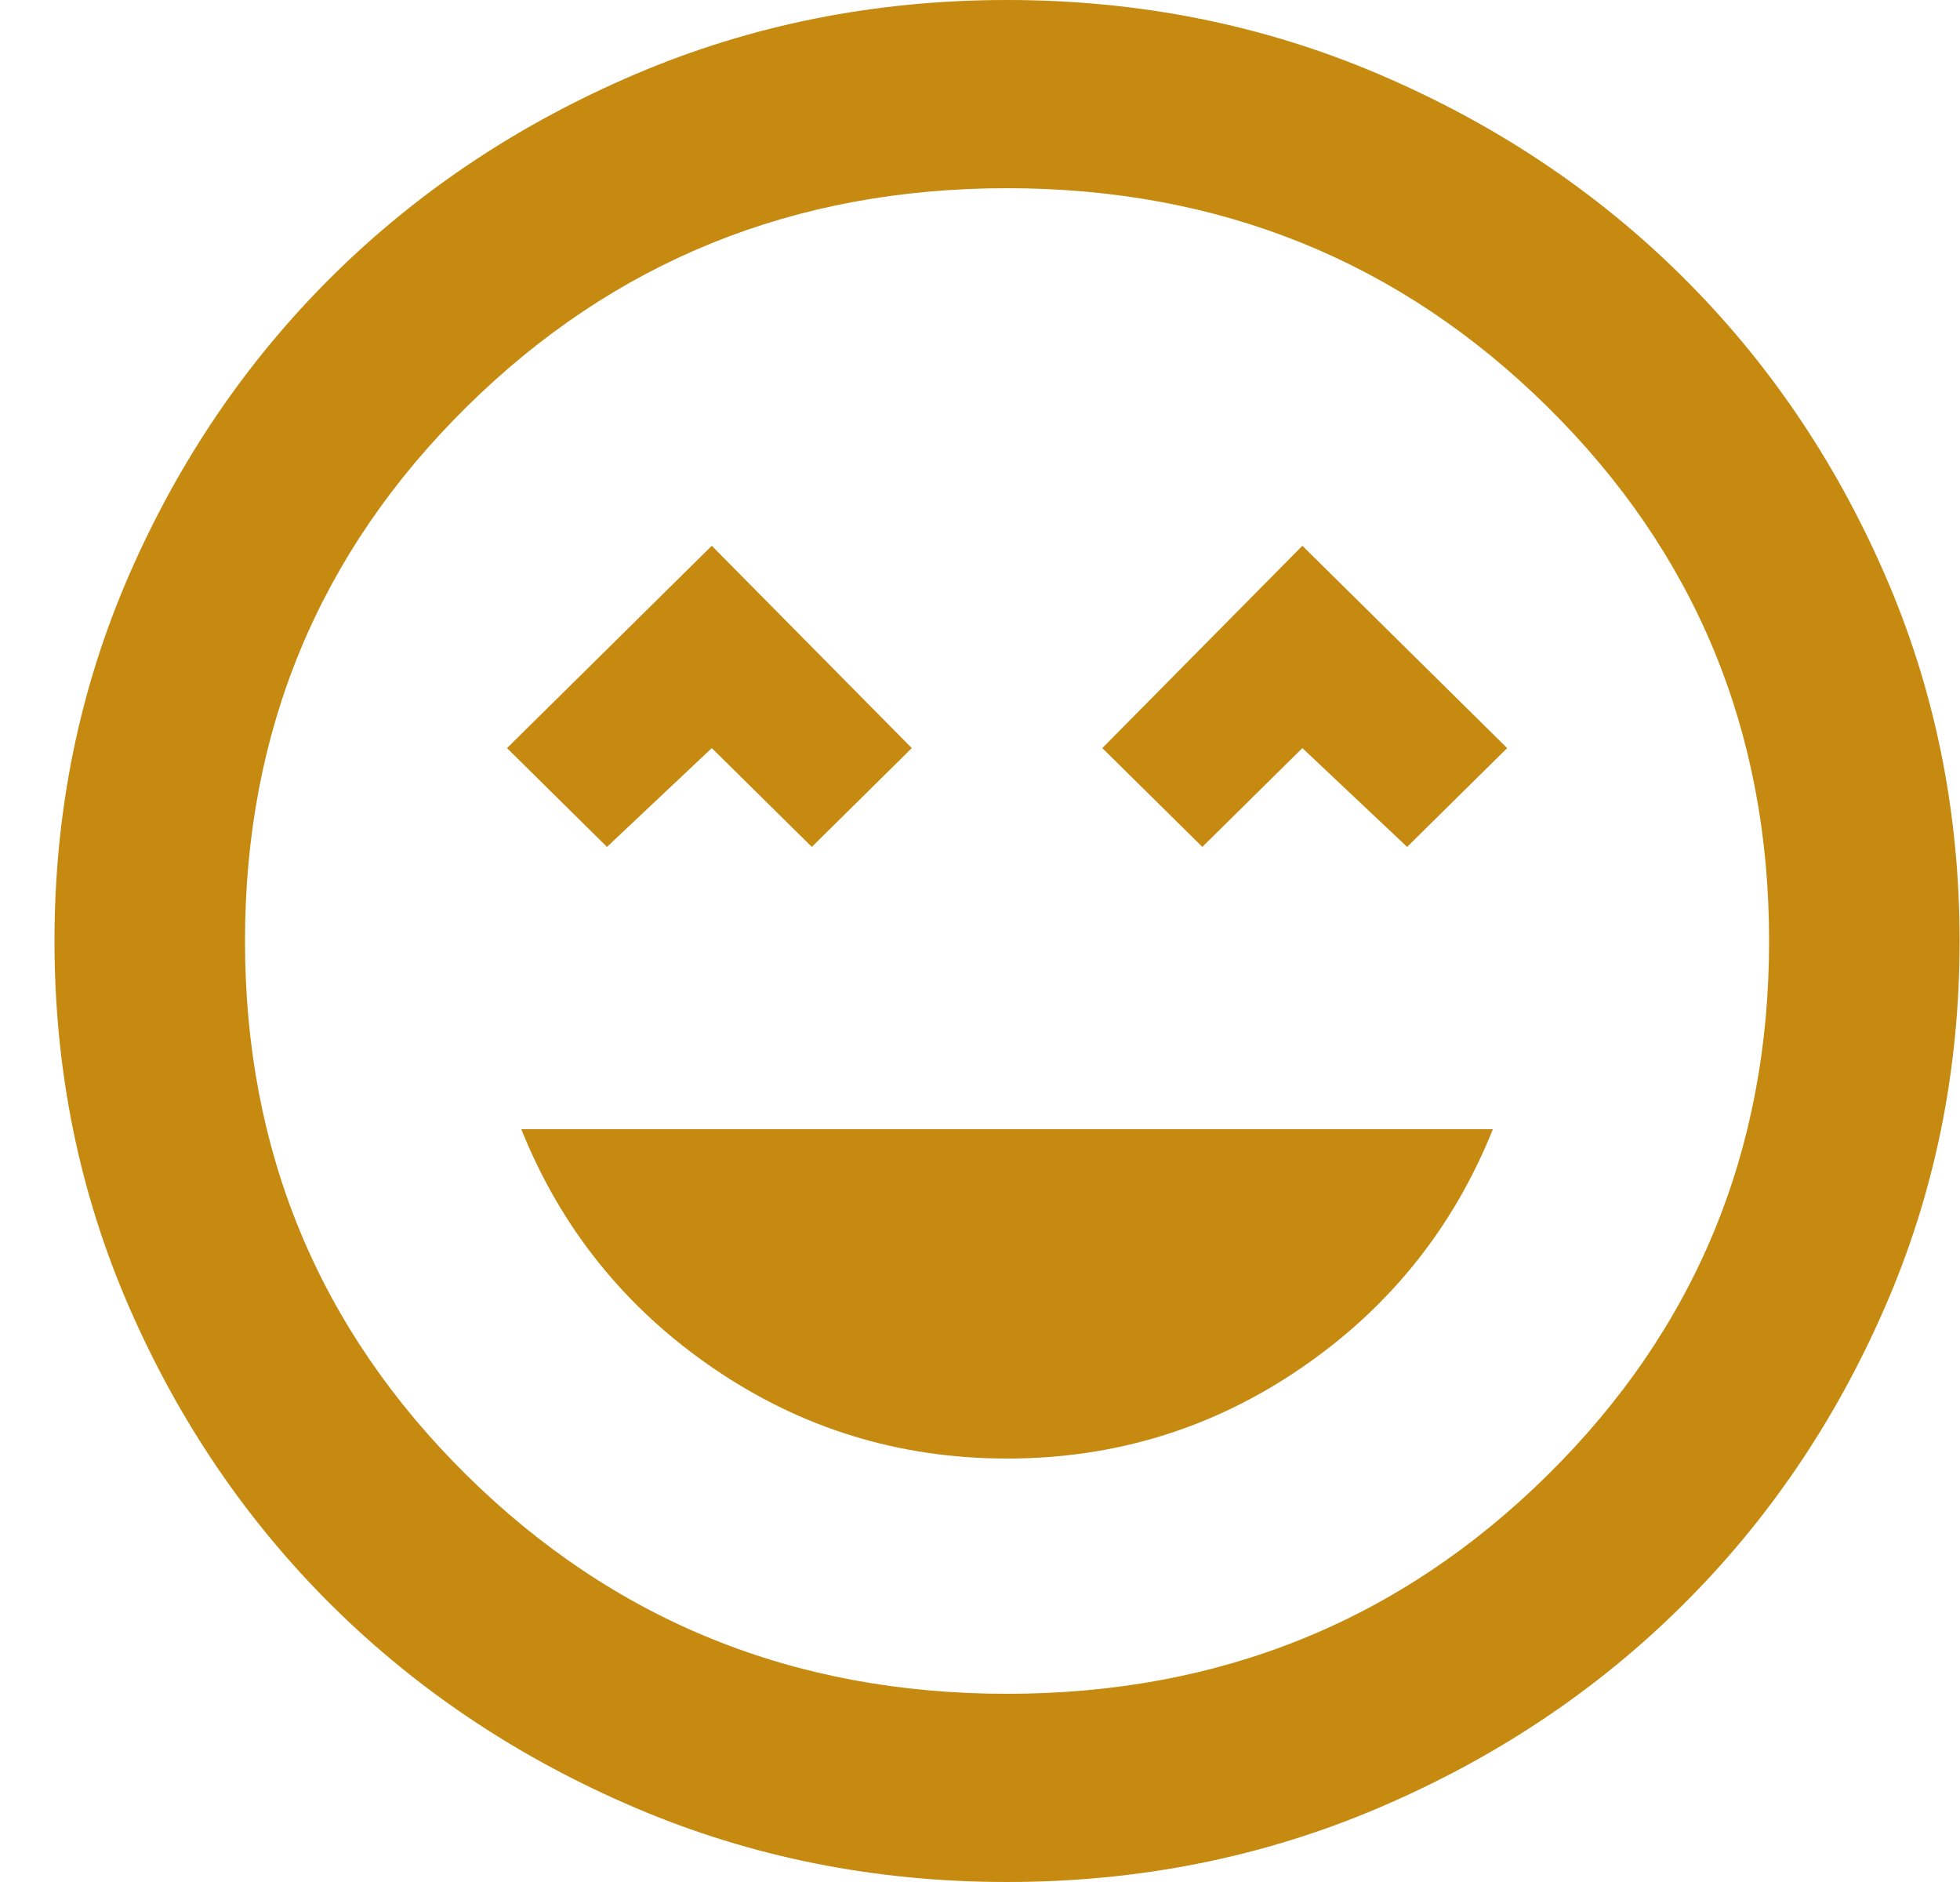 <svg width="25" height="24" viewBox="0 0 25 24" fill="none" xmlns="http://www.w3.org/2000/svg">
<path d="M12.845 18.6C14.222 18.6 15.473 18.215 16.597 17.445C17.721 16.675 18.536 15.66 19.042 14.4H6.649C7.155 15.66 7.97 16.675 9.094 17.445C10.218 18.215 11.468 18.6 12.845 18.6ZM7.742 10.8L9.079 9.54L10.355 10.8L11.63 9.54L9.079 6.96L6.467 9.54L7.742 10.8ZM15.336 10.8L16.612 9.54L17.948 10.8L19.224 9.54L16.612 6.96L14.06 9.54L15.336 10.8ZM12.845 24C11.165 24 9.585 23.685 8.107 23.055C6.629 22.425 5.343 21.57 4.249 20.49C3.156 19.41 2.29 18.14 1.652 16.68C1.014 15.22 0.695 13.66 0.695 12C0.695 10.34 1.014 8.78 1.652 7.32C2.29 5.86 3.156 4.59 4.249 3.51C5.343 2.43 6.629 1.575 8.107 0.945C9.585 0.315 11.165 0 12.845 0C14.526 0 16.106 0.315 17.584 0.945C19.062 1.575 20.348 2.43 21.441 3.51C22.535 4.59 23.401 5.86 24.038 7.32C24.676 8.78 24.995 10.34 24.995 12C24.995 13.66 24.676 15.22 24.038 16.68C23.401 18.14 22.535 19.41 21.441 20.49C20.348 21.57 19.062 22.425 17.584 23.055C16.106 23.685 14.526 24 12.845 24ZM12.845 21.6C15.559 21.6 17.857 20.67 19.74 18.81C21.624 16.95 22.565 14.68 22.565 12C22.565 9.32 21.624 7.05 19.74 5.19C17.857 3.33 15.559 2.4 12.845 2.4C10.132 2.4 7.833 3.33 5.95 5.19C4.067 7.05 3.125 9.32 3.125 12C3.125 14.68 4.067 16.95 5.95 18.81C7.833 20.67 10.132 21.6 12.845 21.6Z" fill="#C58A0F"/>
</svg>
